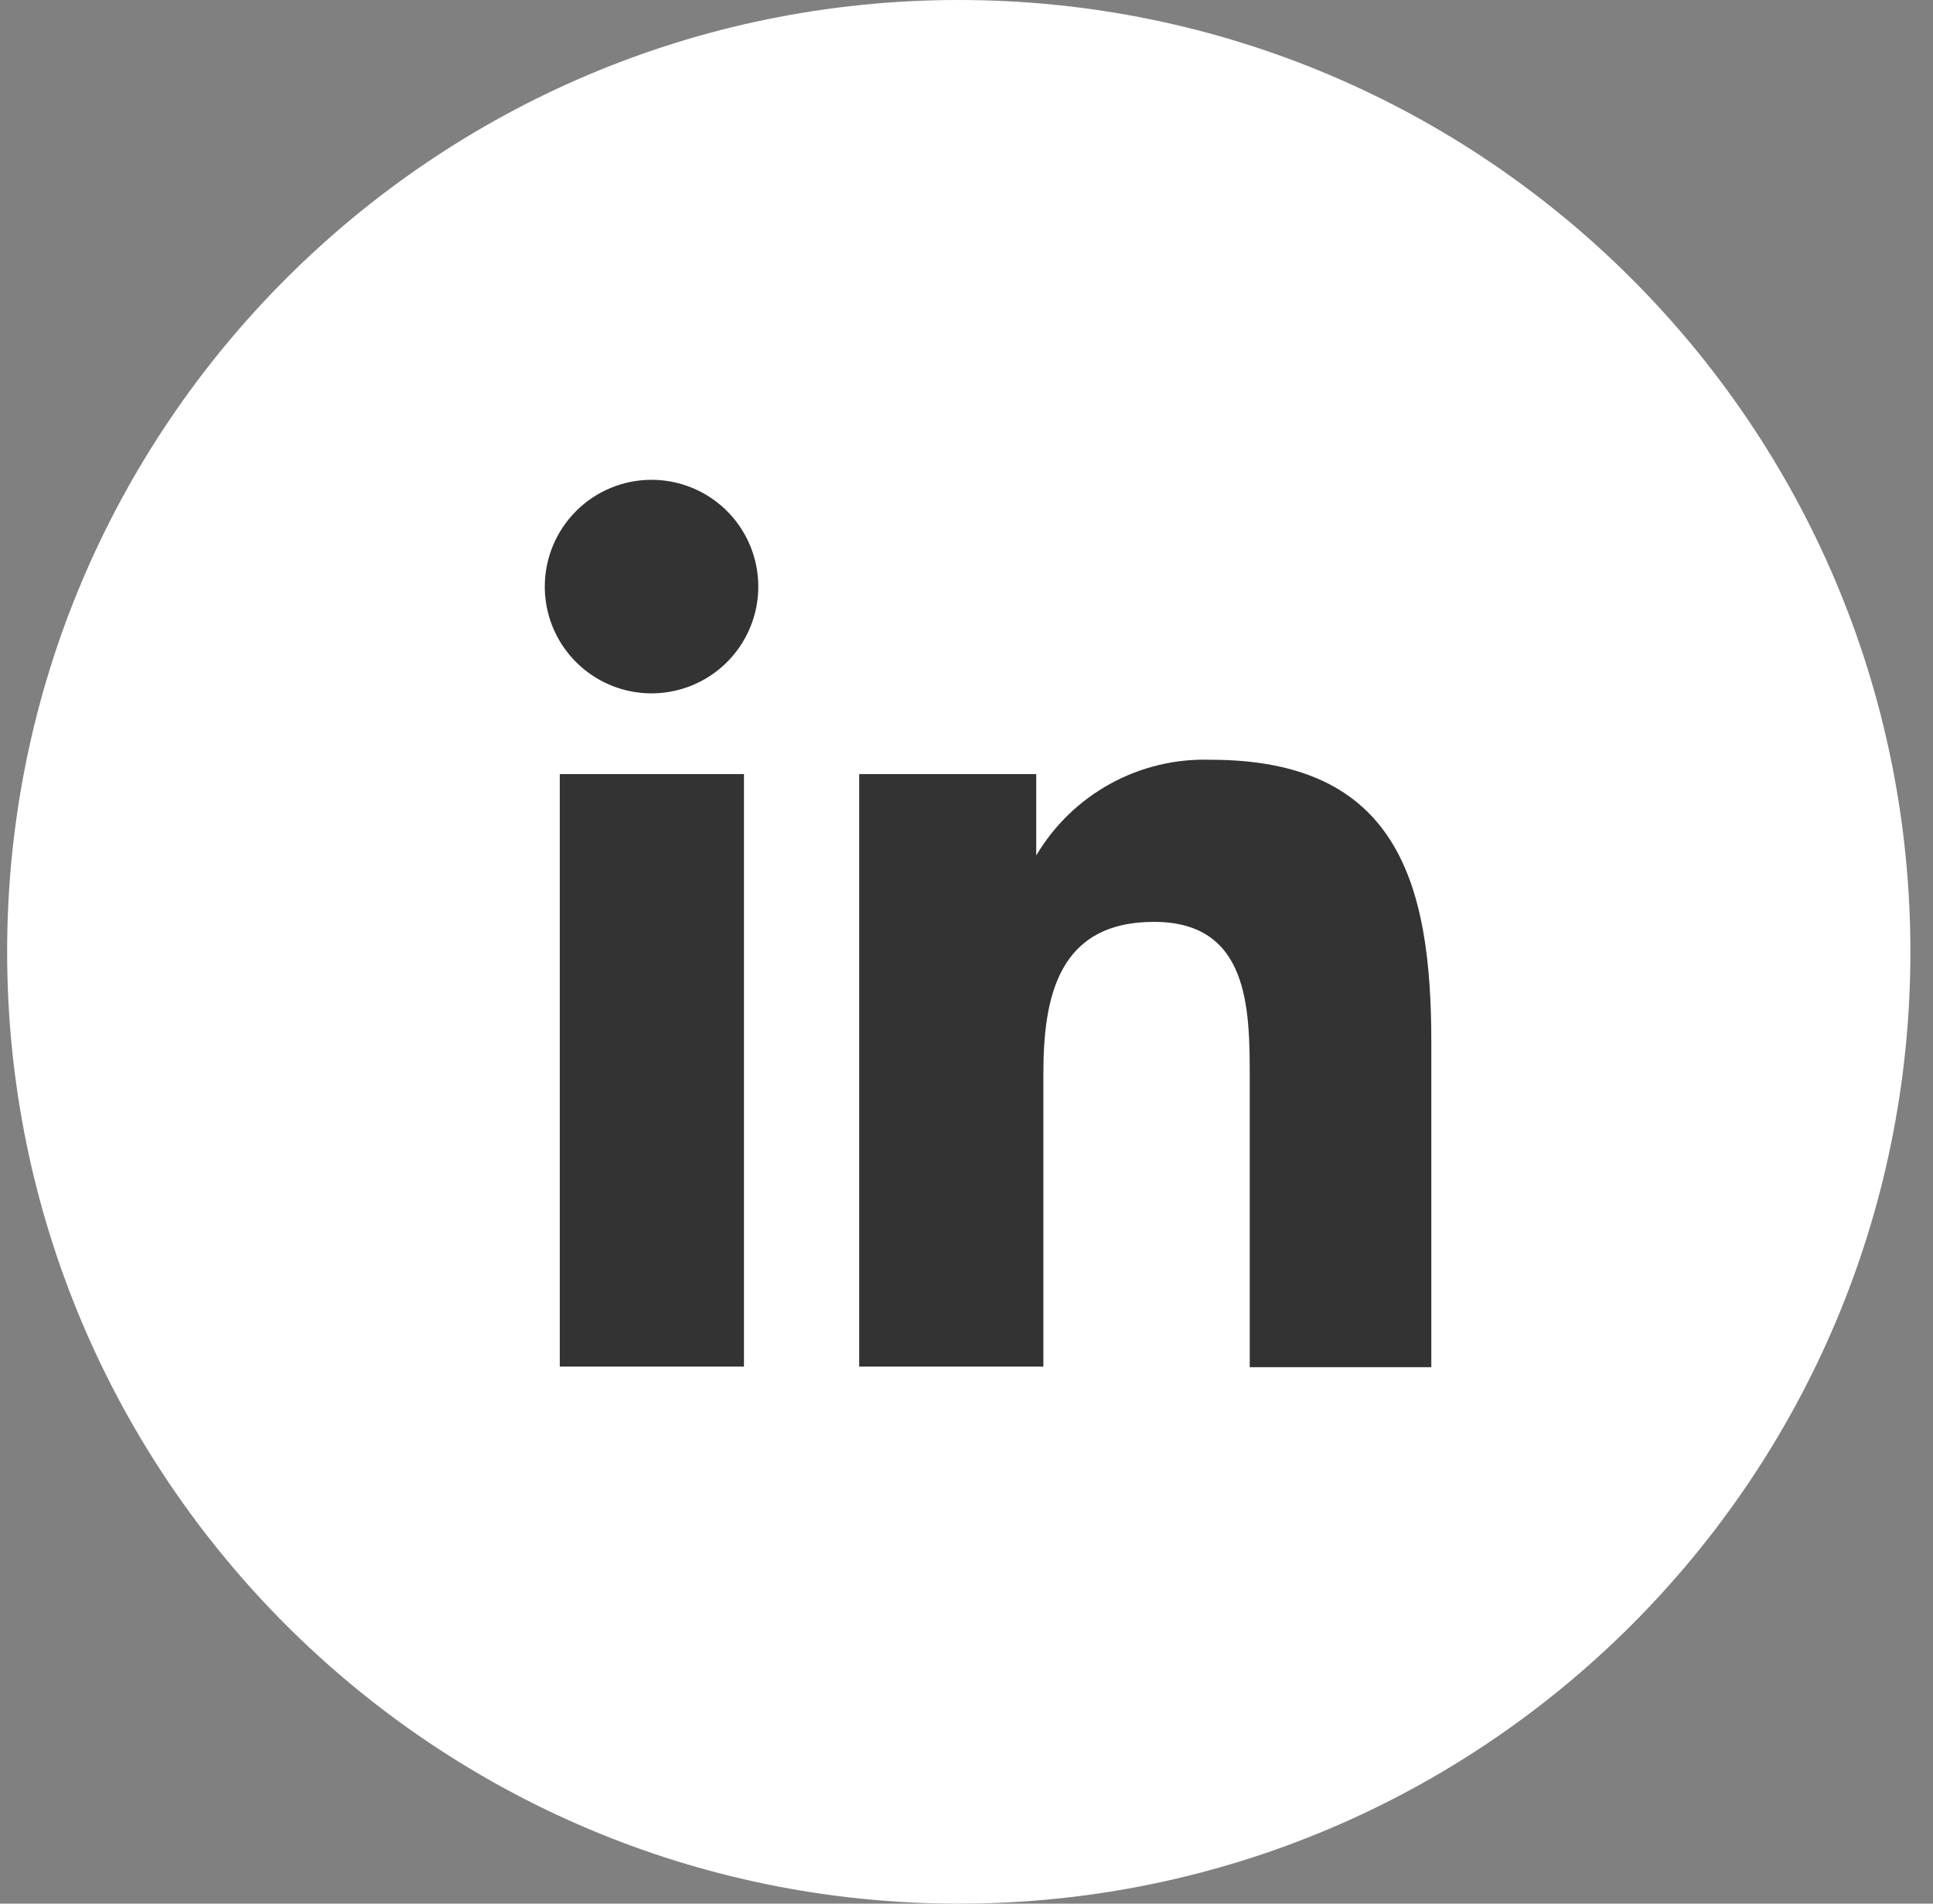 <svg width="65" height="64" viewBox="0 0 65 64" fill="none" xmlns="http://www.w3.org/2000/svg">
<rect x="0" y="0" width="65" height="64" fill="#808080" stroke="none"/>
<path d="M32.24 64C49.913 64 64.24 49.673 64.24 32C64.24 14.327 49.913 0 32.24 0C14.567 0 0.24 14.327 0.24 32C0.24 49.673 14.567 64 32.24 64Z" fill="white"/>
<path d="M18.823 26.025H25.017V45.943H18.823V26.025ZM21.909 16.131C22.619 16.131 23.313 16.342 23.903 16.736C24.494 17.131 24.954 17.691 25.225 18.347C25.497 19.003 25.568 19.725 25.43 20.421C25.291 21.117 24.949 21.757 24.447 22.259C23.945 22.761 23.306 23.103 22.609 23.241C21.913 23.38 21.191 23.309 20.535 23.037C19.879 22.766 19.319 22.305 18.924 21.715C18.53 21.125 18.319 20.431 18.319 19.721C18.319 18.769 18.698 17.856 19.371 17.183C20.044 16.509 20.957 16.131 21.909 16.131Z" fill="#333333"/>
<path d="M28.891 26.025H34.845V28.761C35.444 27.748 36.305 26.915 37.337 26.349C38.369 25.783 39.534 25.504 40.711 25.543C46.971 25.543 48.13 29.658 48.13 35.02V45.964H42.024V36.268C42.024 33.948 42.024 30.993 38.806 30.993C35.589 30.993 35.085 33.51 35.085 36.093V45.943H28.891V26.025Z" fill="#333333"/>
</svg>
